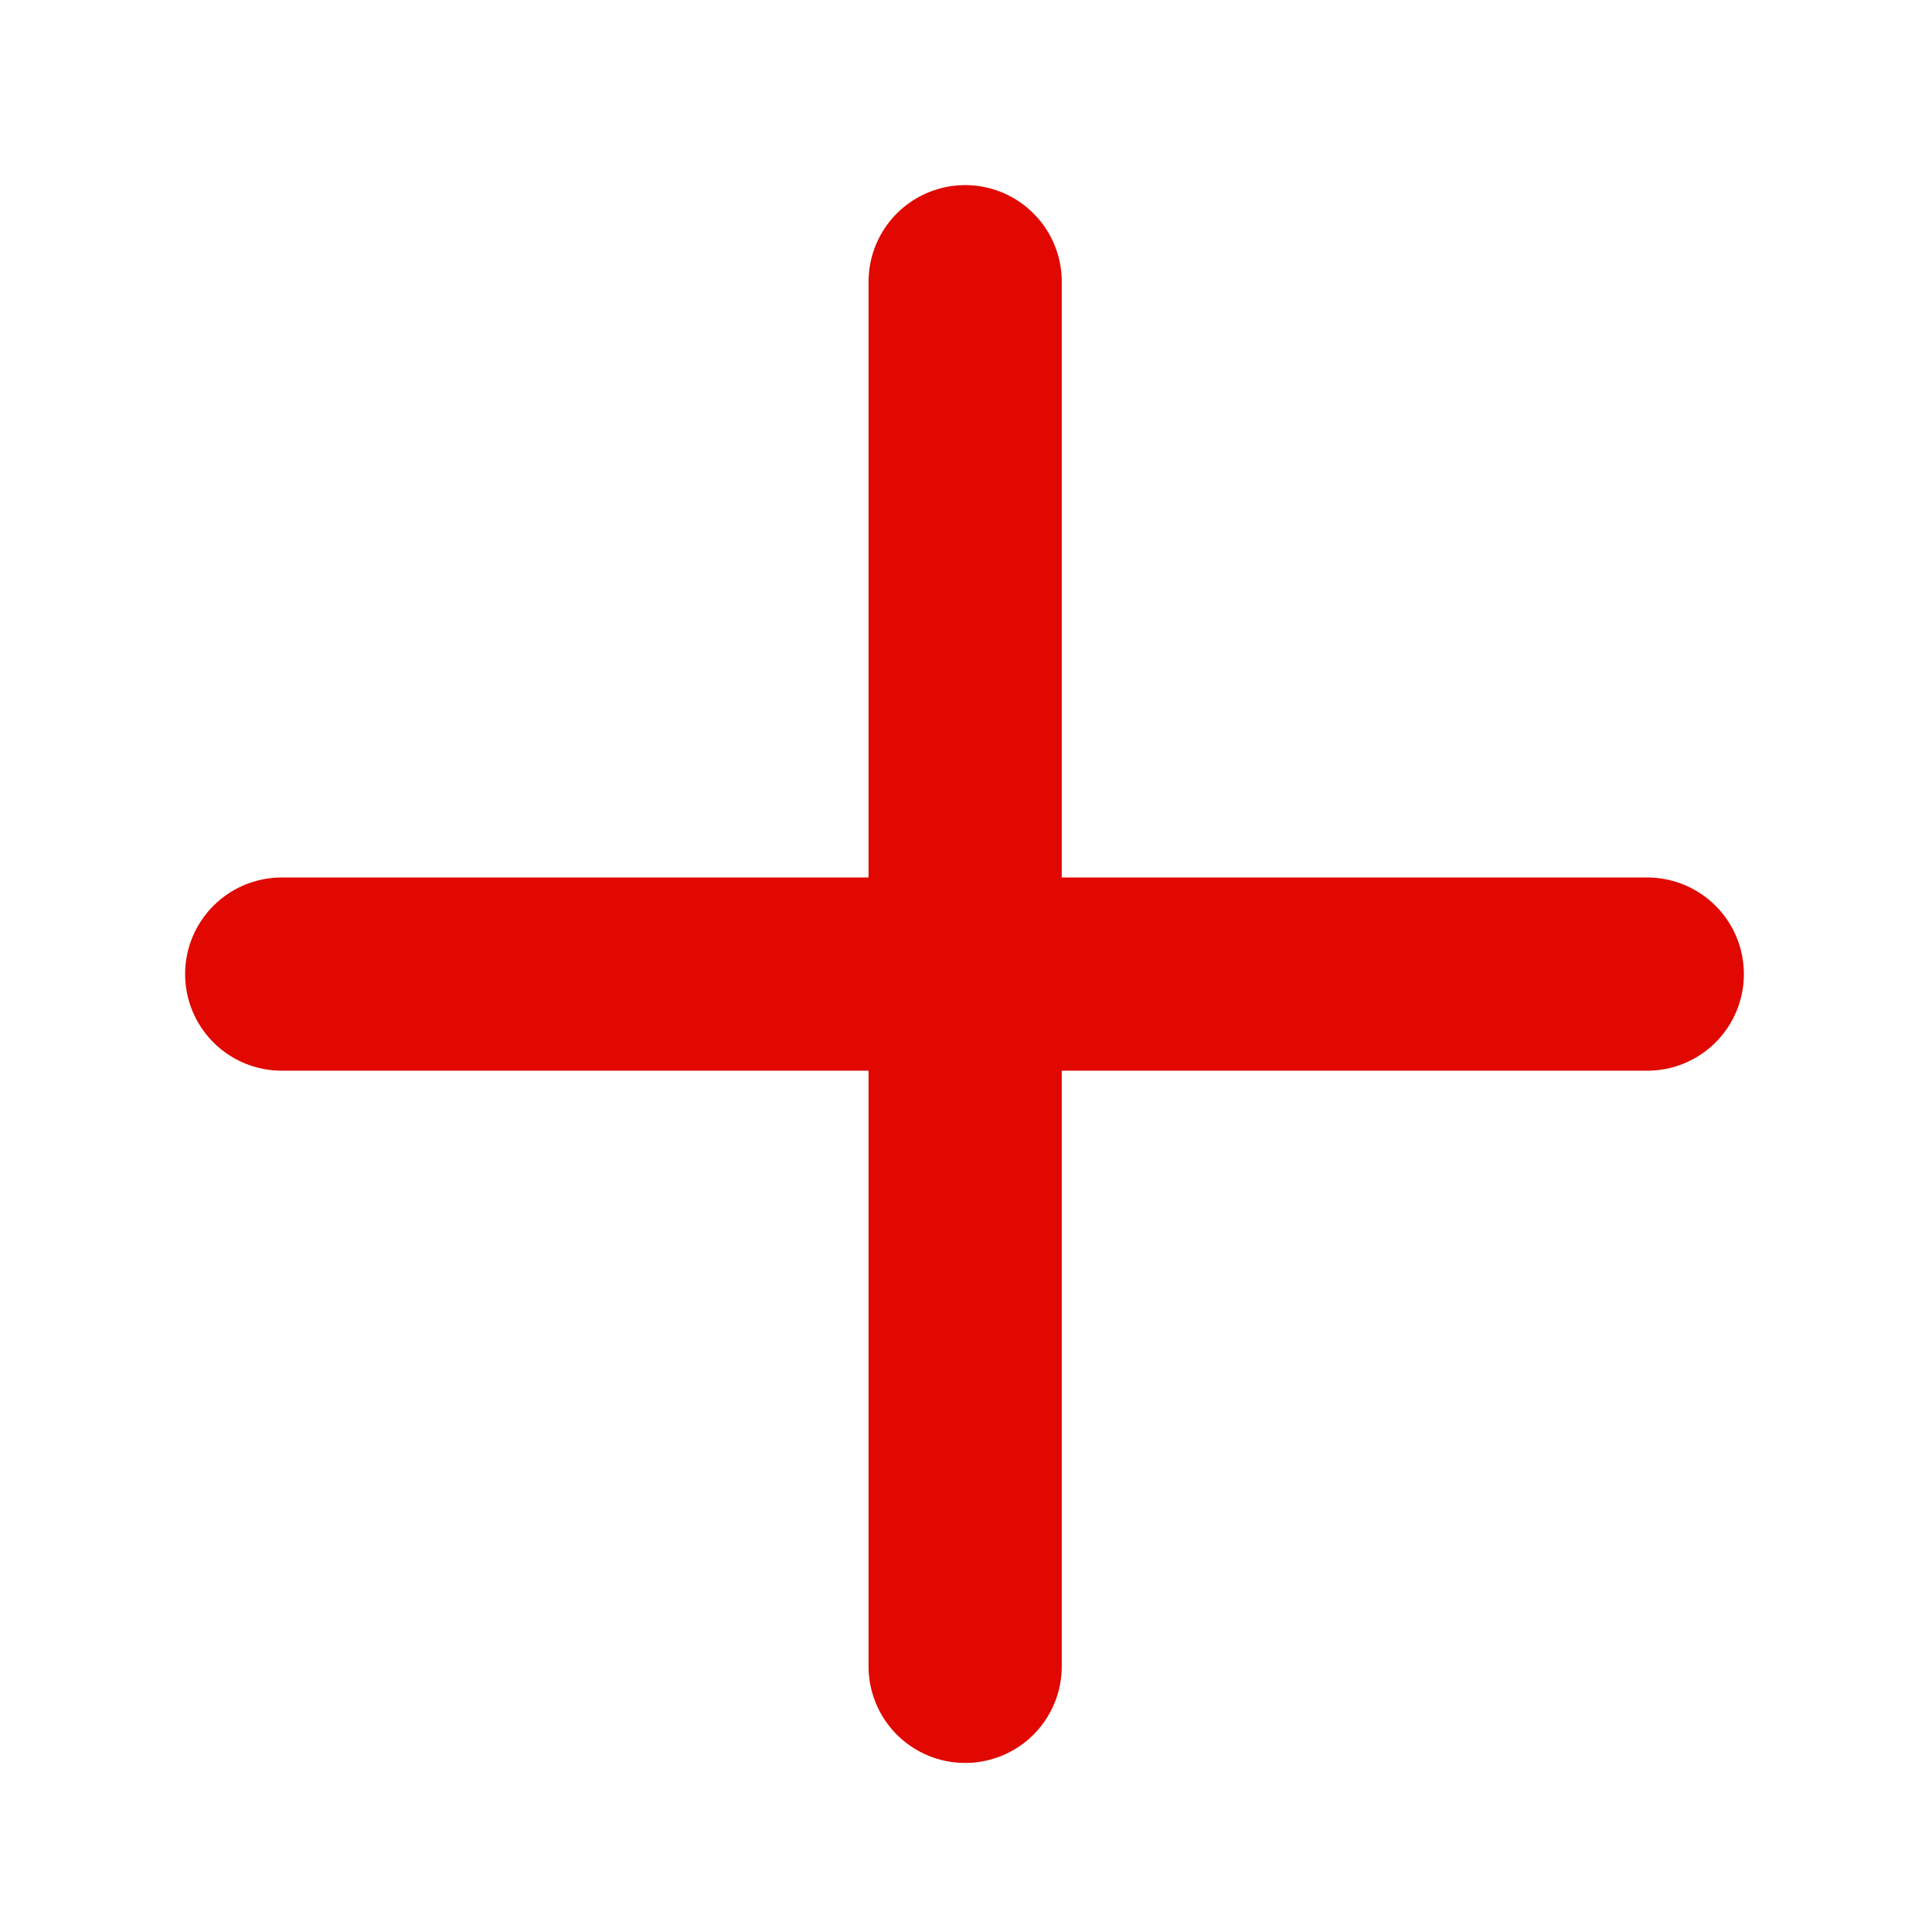 <svg width="16" height="16" viewBox="0 0 16 16" fill="none" xmlns="http://www.w3.org/2000/svg">
    <path d="M7.993 2.333V13.8M2.333 8.067h11.309" stroke="#E00800" stroke-width="1.6" stroke-linecap="round" stroke-linejoin="round"/>
</svg>
